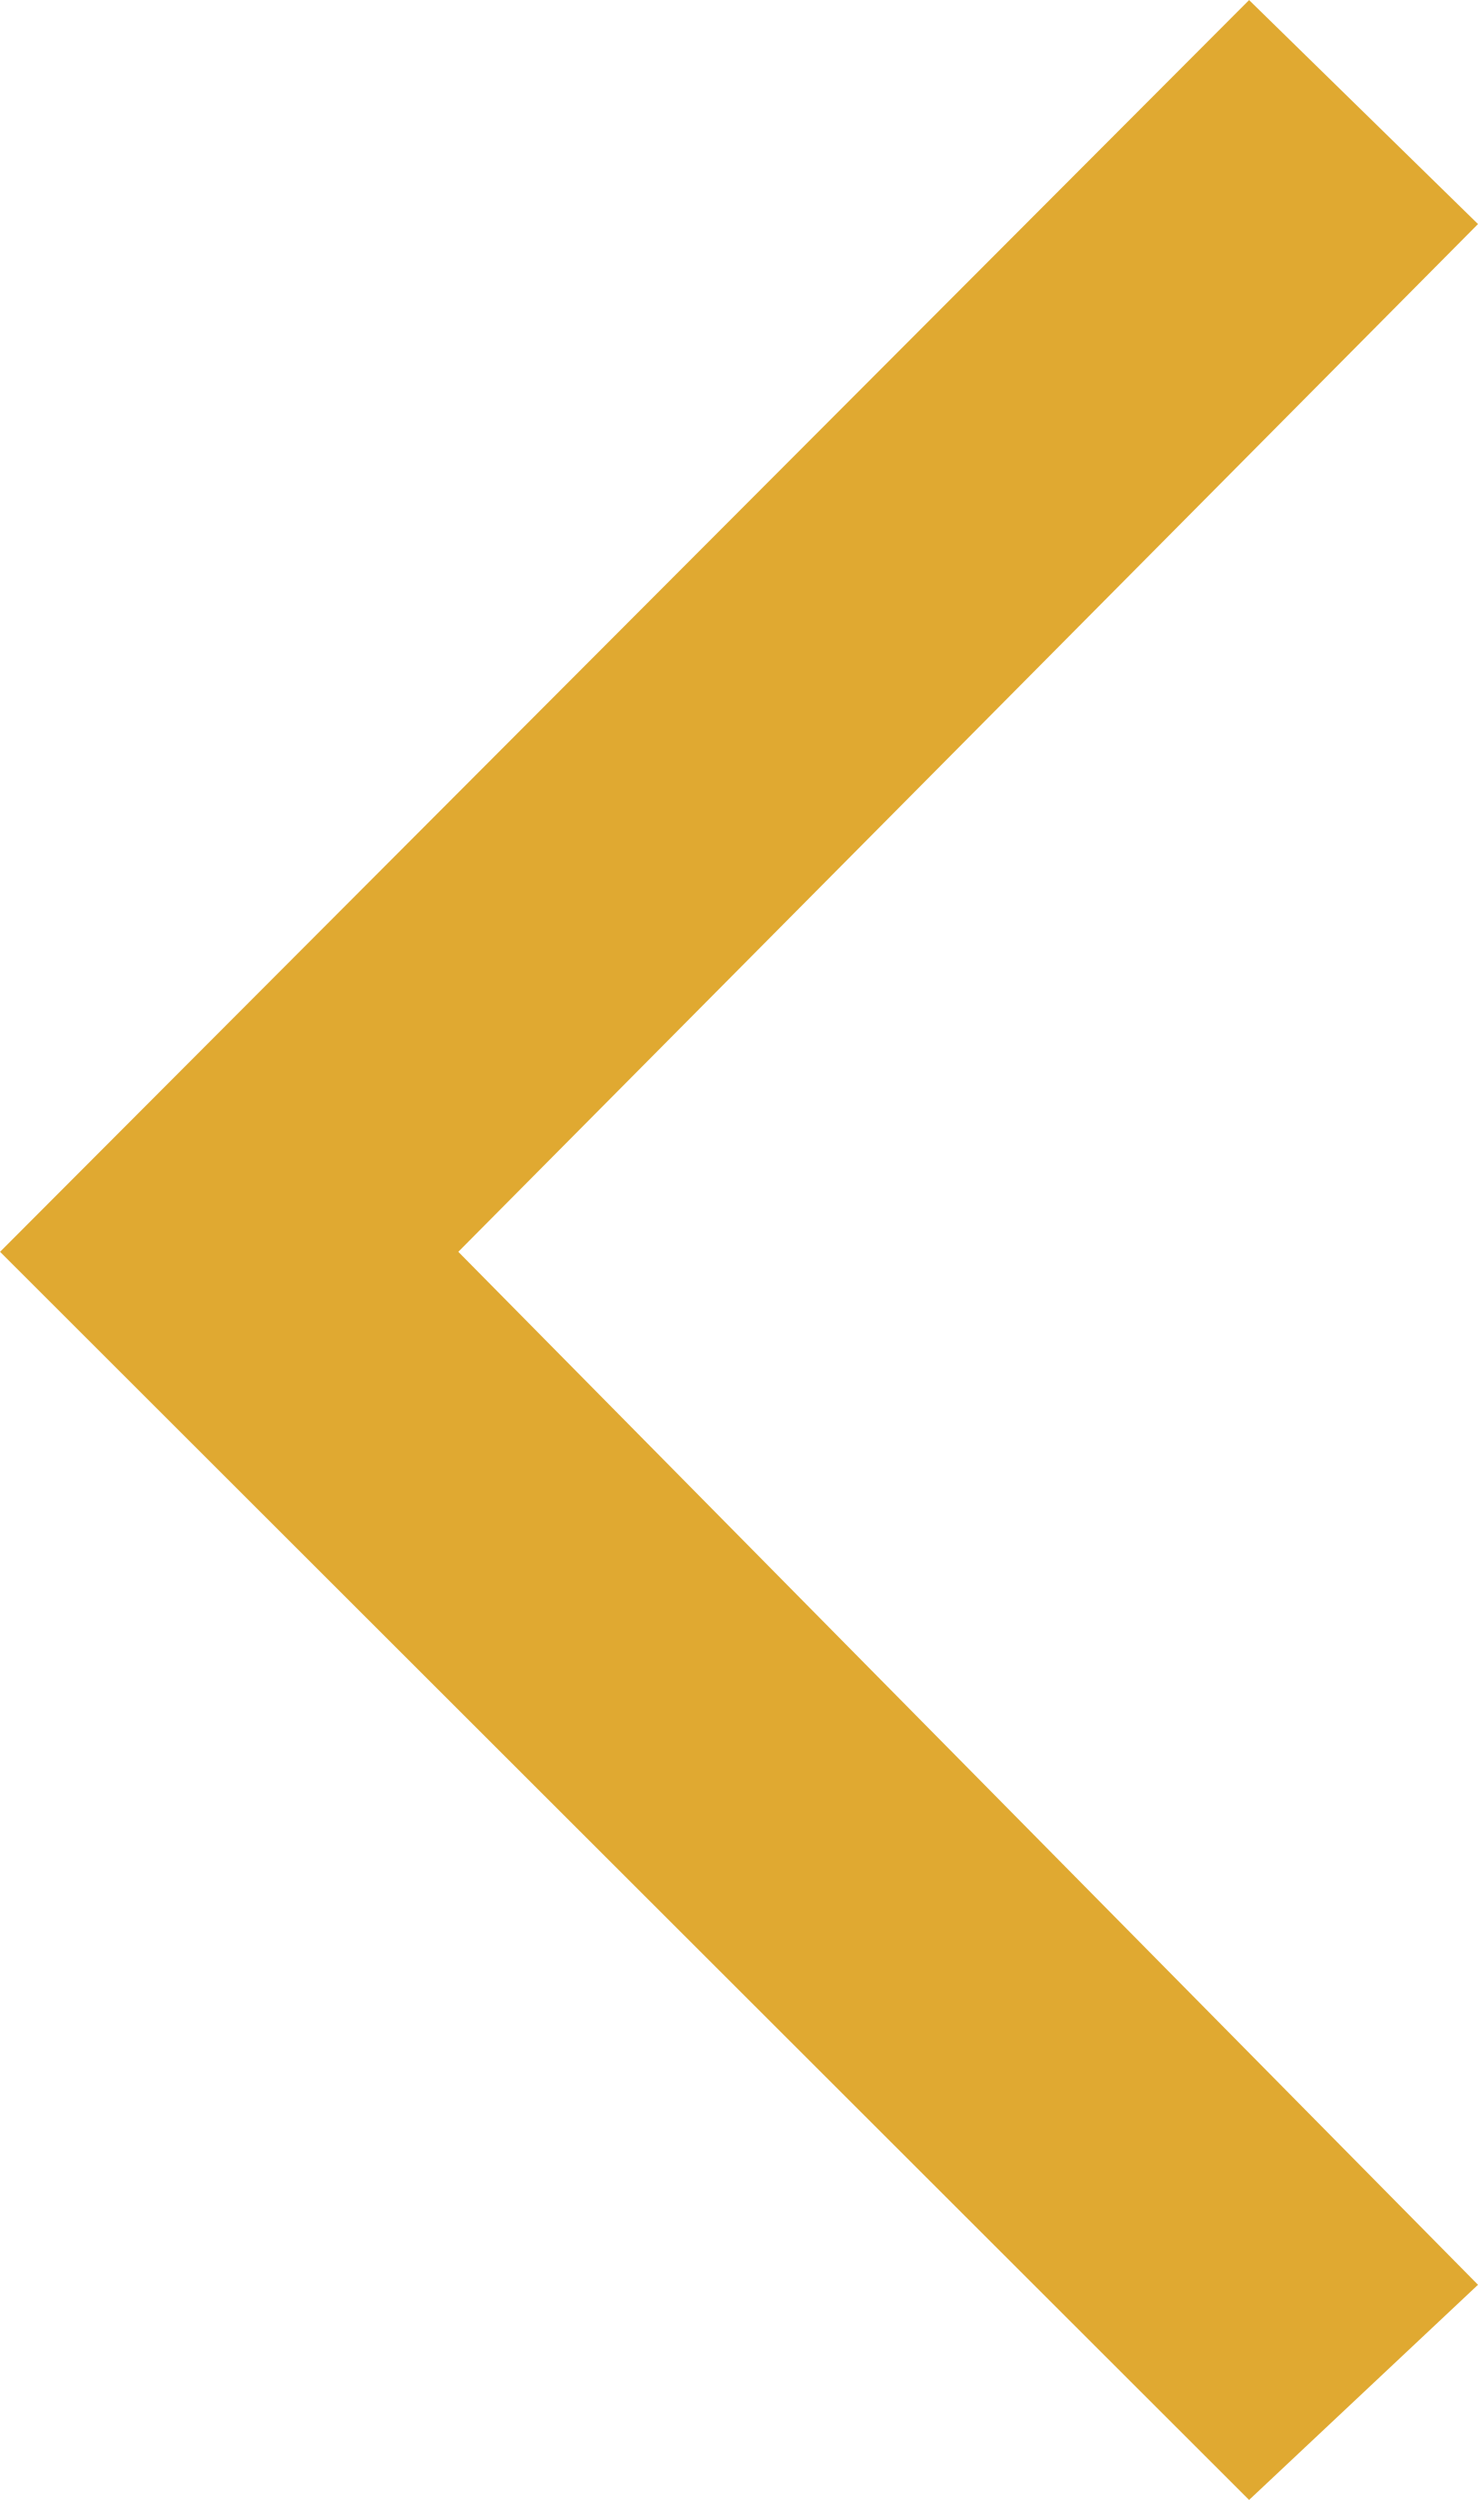 <svg xmlns="http://www.w3.org/2000/svg" viewBox="0 0 20.081 33.952">
  <path fill="#E0A931" d="M0,2.922,3.11,0l16.97,16.951-16.97,17L0,30.909,13.854,16.951Z" transform="translate(20.081 33.952) rotate(180)"/>
</svg>